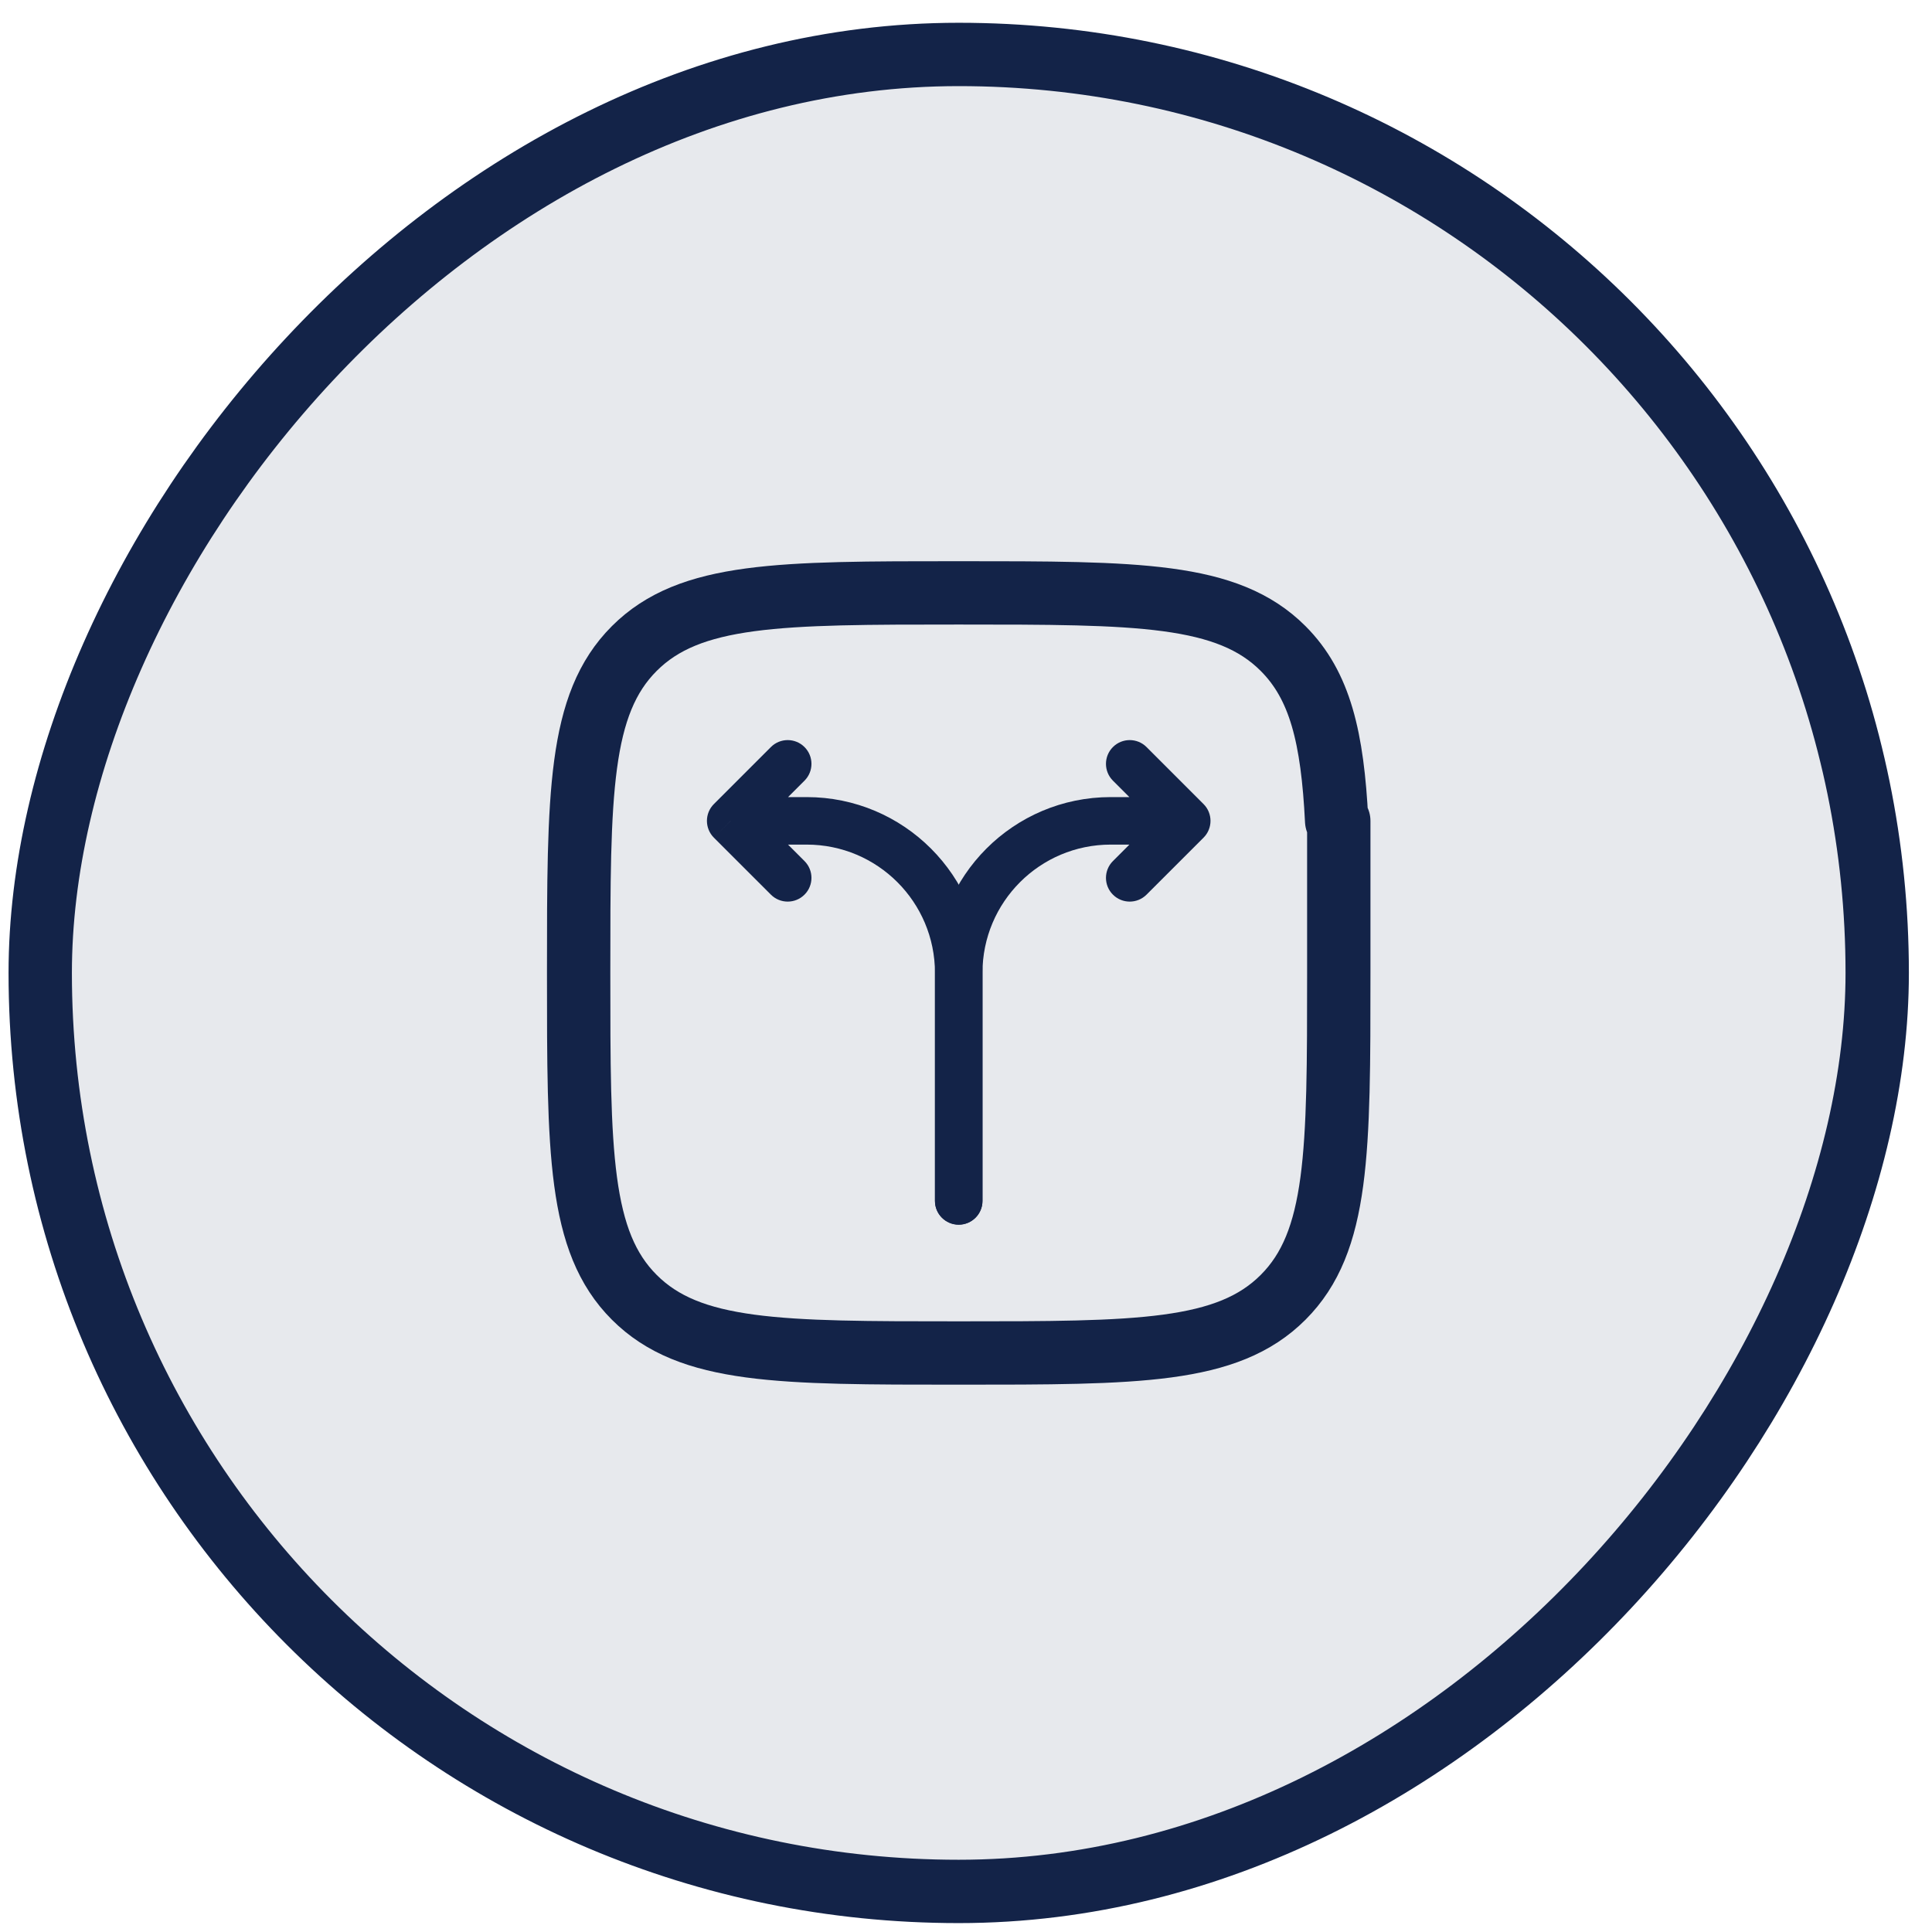 <svg width="61" height="61" viewBox="0 0 61 61" fill="none" xmlns="http://www.w3.org/2000/svg">
<rect x="-1" y="1" width="58" height="58" rx="29" transform="matrix(-1 0 0 1 58.27 0.719)" fill="#132348" fill-opacity="0.1" stroke="#132348" stroke-width="2"/>
<path d="M29.52 37.917C29.52 38.331 29.855 38.667 30.27 38.667C30.684 38.667 31.02 38.331 31.02 37.917H29.52ZM37.469 25.917L38 26.448C38.293 26.155 38.293 25.68 38 25.387L37.469 25.917ZM36.2 23.587C35.907 23.294 35.432 23.294 35.139 23.587C34.846 23.88 34.846 24.355 35.139 24.648L36.2 23.587ZM35.139 27.187C34.846 27.48 34.846 27.955 35.139 28.247C35.432 28.54 35.907 28.54 36.2 28.247L35.139 27.187ZM31.02 37.917V30.717H29.52V37.917H31.02ZM35.069 26.667H37.469V25.167H35.069V26.667ZM38 25.387L36.2 23.587L35.139 24.648L36.939 26.448L38 25.387ZM36.939 25.387L35.139 27.187L36.2 28.247L38 26.448L36.939 25.387ZM31.02 30.717C31.02 28.48 32.833 26.667 35.069 26.667V25.167C32.004 25.167 29.52 27.652 29.52 30.717H31.02Z" fill="#132348"/>
<path d="M29.52 37.917C29.52 38.331 29.856 38.667 30.27 38.667C30.684 38.667 31.02 38.331 31.02 37.917H29.52ZM23.07 25.917L22.54 25.387C22.247 25.68 22.247 26.155 22.54 26.448L23.07 25.917ZM25.401 24.648C25.694 24.355 25.694 23.88 25.401 23.587C25.108 23.294 24.633 23.294 24.34 23.587L25.401 24.648ZM24.34 28.247C24.633 28.54 25.108 28.54 25.401 28.247C25.694 27.955 25.694 27.48 25.401 27.187L24.34 28.247ZM31.02 37.917V30.717H29.52V37.917H31.02ZM25.47 25.167H23.07V26.667H25.47V25.167ZM23.601 26.448L25.401 24.648L24.34 23.587L22.54 25.387L23.601 26.448ZM22.54 26.448L24.34 28.247L25.401 27.187L23.601 25.387L22.54 26.448ZM31.02 30.717C31.02 27.652 28.535 25.167 25.47 25.167V26.667C27.707 26.667 29.52 28.48 29.52 30.717H31.02Z" fill="#132348"/>
<path d="M42.203 25.919C42.072 23.287 41.681 21.645 40.512 20.476C38.755 18.719 35.926 18.719 30.27 18.719C24.613 18.719 21.784 18.719 20.027 20.476C18.27 22.233 18.27 25.062 18.27 30.719C18.27 36.376 18.27 39.204 20.027 40.961C21.784 42.719 24.613 42.719 30.27 42.719C35.926 42.719 38.755 42.719 40.512 40.961C42.27 39.204 42.27 36.376 42.27 30.719V25.919" stroke="#132348" stroke-width="2" stroke-linecap="round"/>
</svg>
